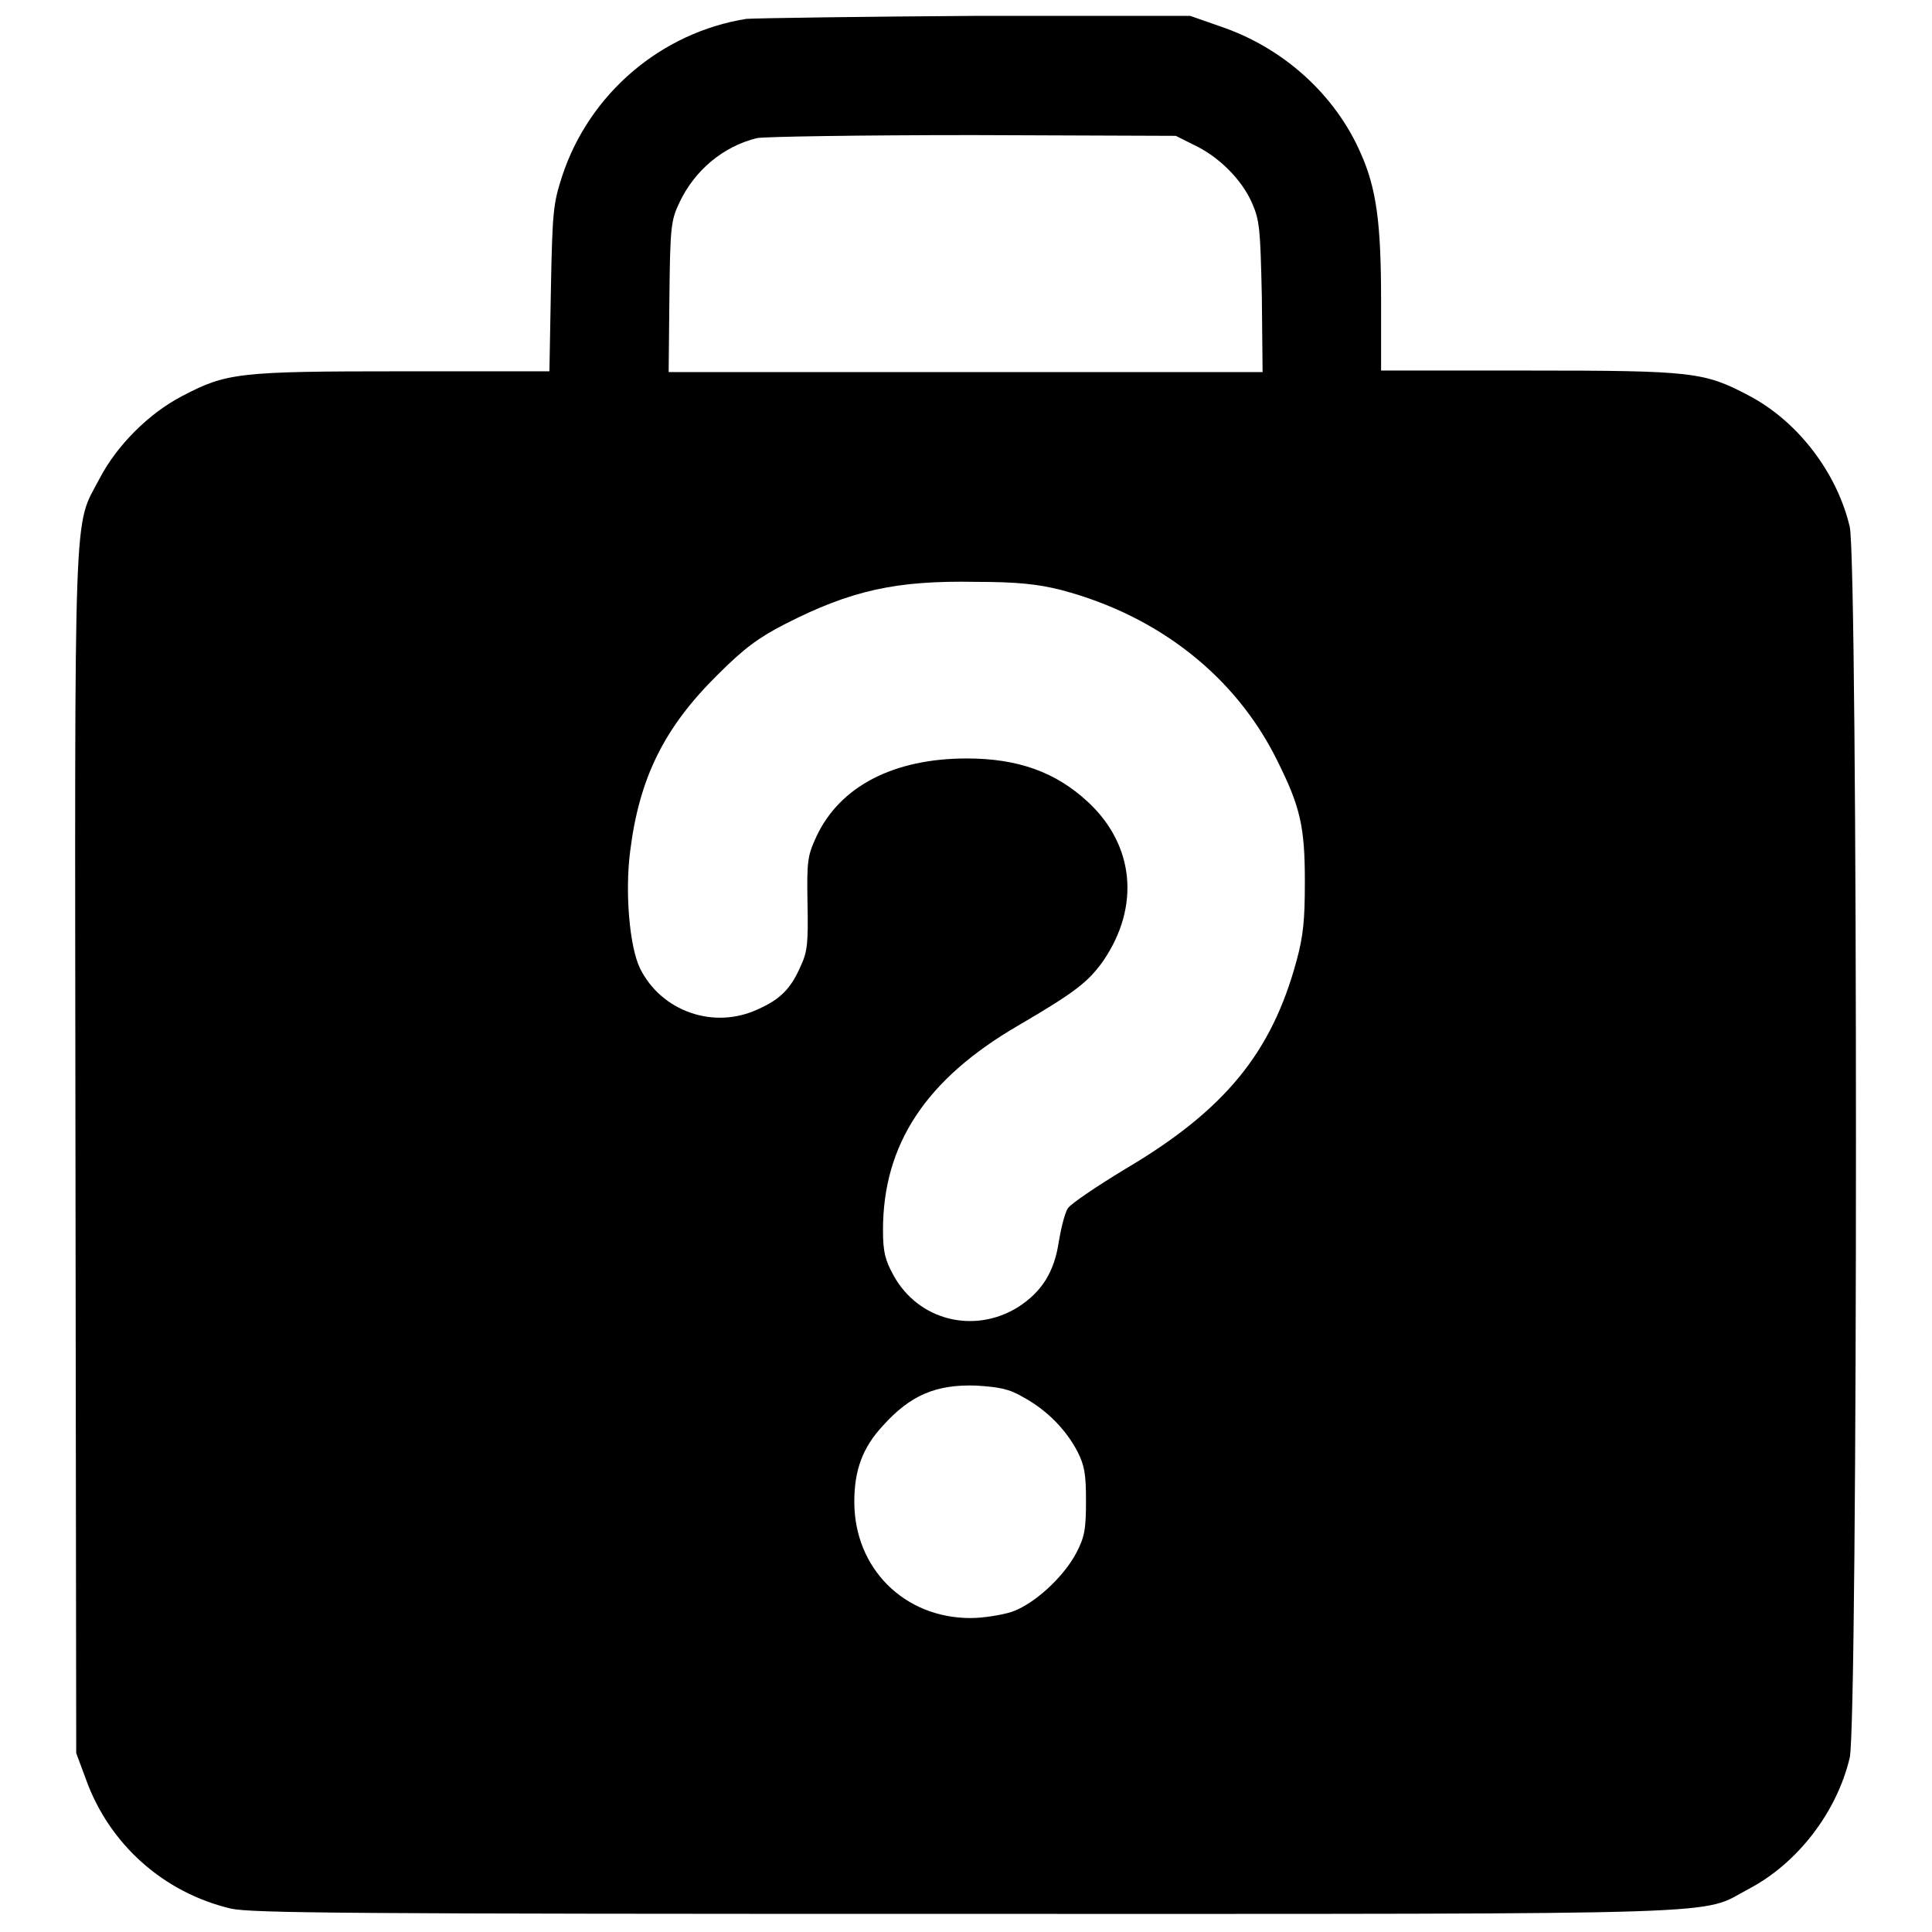 <?xml version="1.0" encoding="utf-8"?>
<!-- Svg Vector Icons : http://www.onlinewebfonts.com/icon -->
<!DOCTYPE svg PUBLIC "-//W3C//DTD SVG 1.1//EN" "http://www.w3.org/Graphics/SVG/1.1/DTD/svg11.dtd">
<svg version="1.1" xmlns="http://www.w3.org/2000/svg" xmlns:xlink="http://www.w3.org/1999/xlink" x="0px" y="0px" viewBox="0 0 256 256" enable-background="new 0 0 256 256" xml:space="preserve">
<g><g><g><path fill="#000000" d="M98.9,2.5c-11.3,1.8-20.8,9.9-24.4,20.8c-1.2,3.7-1.3,4.7-1.5,14.9l-0.2,11H53.3c-21.8,0-23.3,0.2-29.2,3.3c-4.4,2.3-8.6,6.5-10.9,10.9c-3.5,6.7-3.3,1-3.2,89.4l0.1,79.5l1.3,3.5c3.1,8.6,10.3,15,19.2,17.1c2.8,0.6,15.1,0.7,97.3,0.7c104.4,0,97.2,0.2,103.8-3.3c6.5-3.4,11.7-10.2,13.4-17.4c1.1-4.8,1.1-158.3,0-163.1c-1.7-7.2-6.9-14-13.4-17.4c-5.9-3.1-7.3-3.3-29.2-3.3H183v-9.3c0-10.2-0.6-14.8-2.7-19.5c-3.4-7.8-10.3-14-18.6-16.8l-4-1.4l-28,0C114.3,2.2,100.4,2.4,98.9,2.5z M158.2,19.2c3.2,1.5,6.3,4.5,7.7,7.7c1,2.3,1.1,3.3,1.3,12.4l0.1,10h-39.4H88.6l0.1-10c0.1-9.1,0.2-10.1,1.3-12.4c2-4.3,5.8-7.5,10.3-8.6c1-0.2,13.9-0.4,28.7-0.4l26.8,0.1L158.2,19.2z M140.7,78.2c12.8,3.4,23,11.4,28.5,22.5c3.1,6.2,3.7,8.8,3.7,16.1c0,5.1-0.2,7.2-1.1,10.5c-3.3,12.2-9.5,19.8-22.7,27.6c-3.8,2.3-7.2,4.6-7.6,5.2c-0.4,0.6-0.9,2.6-1.2,4.4c-0.6,4.1-2.3,6.7-5.4,8.7c-5.8,3.6-13.2,1.8-16.5-4.2c-1.1-2-1.4-3.1-1.4-6c0-11.4,5.7-20,17.9-27.1c7.7-4.5,9.3-5.8,11.3-8.6c4.9-7.2,4.1-15.3-2-21c-4.3-4-9.3-5.8-16.1-5.8c-9.7,0-16.8,3.7-19.9,10.3c-1.2,2.6-1.3,3.2-1.2,8.9c0.1,5.2,0,6.4-0.9,8.3c-1.3,3-2.7,4.4-5.6,5.7c-5.9,2.8-12.9,0.3-15.7-5.4c-1.4-2.9-2-10.1-1.3-15.5c1.2-9.7,4.5-16.4,11.6-23.4c3.5-3.5,5.4-4.9,8.9-6.7c8.8-4.5,14.8-5.8,25.3-5.6C134.8,77.1,137.6,77.4,140.7,78.2z M135.7,185.2c2.9,1.6,5.5,4.1,7.1,7.2c0.9,1.8,1.1,2.9,1.1,6.5c0,3.8-0.2,4.8-1.3,6.9c-1.7,3.2-5.6,6.8-8.6,7.8c-1.3,0.4-3.7,0.8-5.4,0.8c-8.8,0-15.4-6.6-15.4-15.4c0-4.2,1.1-7.2,3.8-10.1c3.6-4,7-5.5,12.4-5.3C132.4,183.8,133.7,184,135.7,185.2z"/></g></g></g>
</svg>